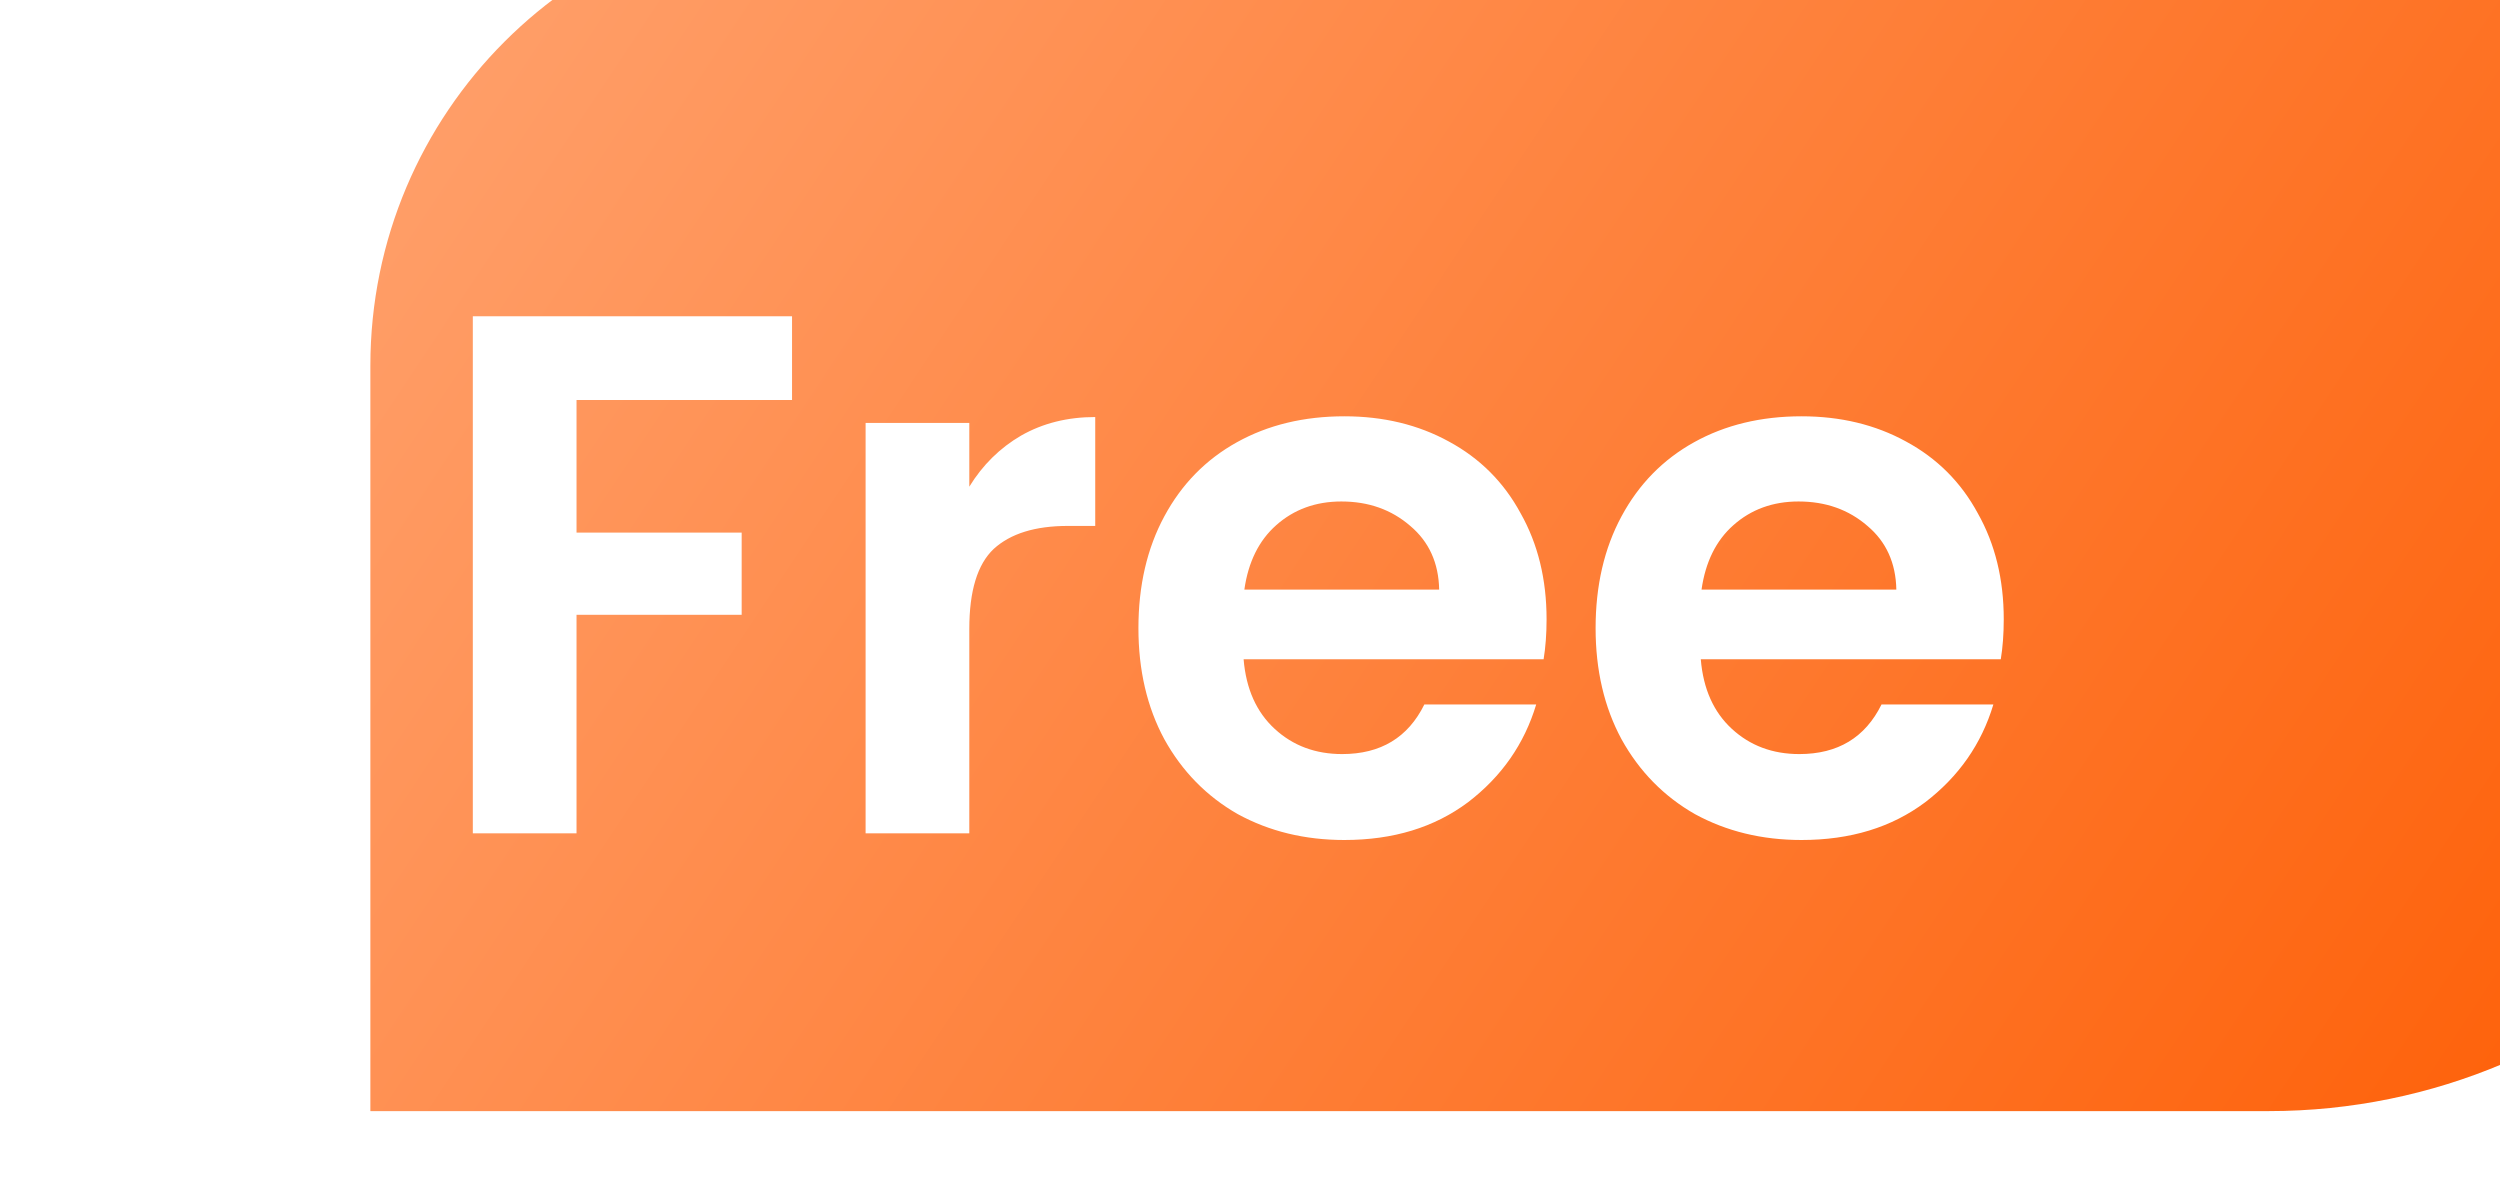 <svg width="54" height="26" viewBox="0 0 54 26" fill="none" xmlns="http://www.w3.org/2000/svg">
<g filter="url(#filter0_ii_229_5679)">
<path d="M0 9.898C0 4.431 4.431 0 9.898 0H41C48.18 0 54 5.82 54 13C54 20.18 48.18 26 41 26H0V9.898Z" fill="url(#paint0_linear_229_5679)"/>
</g>
<path d="M17.108 6.832V8.64H12.453V11.504H16.02V13.28H12.453V18H10.213V6.832H17.108ZM20.937 10.512C21.225 10.043 21.598 9.675 22.057 9.408C22.526 9.141 23.059 9.008 23.657 9.008V11.36H23.065C22.361 11.36 21.828 11.525 21.465 11.856C21.113 12.187 20.937 12.763 20.937 13.584V18H18.697V9.136H20.937V10.512ZM33.406 13.376C33.406 13.696 33.384 13.984 33.342 14.24H26.862C26.915 14.88 27.139 15.381 27.534 15.744C27.928 16.107 28.414 16.288 28.99 16.288C29.822 16.288 30.414 15.931 30.766 15.216H33.182C32.926 16.069 32.435 16.773 31.71 17.328C30.984 17.872 30.094 18.144 29.038 18.144C28.184 18.144 27.416 17.957 26.734 17.584C26.062 17.2 25.534 16.661 25.15 15.968C24.776 15.275 24.59 14.475 24.59 13.568C24.59 12.651 24.776 11.845 25.15 11.152C25.523 10.459 26.046 9.925 26.718 9.552C27.39 9.179 28.163 8.992 29.038 8.992C29.88 8.992 30.632 9.173 31.294 9.536C31.966 9.899 32.483 10.416 32.846 11.088C33.219 11.749 33.406 12.512 33.406 13.376ZM31.086 12.736C31.075 12.16 30.867 11.701 30.462 11.36C30.056 11.008 29.56 10.832 28.974 10.832C28.419 10.832 27.95 11.003 27.566 11.344C27.192 11.675 26.963 12.139 26.878 12.736H31.086ZM43.281 13.376C43.281 13.696 43.259 13.984 43.217 14.24H36.737C36.79 14.88 37.014 15.381 37.409 15.744C37.803 16.107 38.289 16.288 38.865 16.288C39.697 16.288 40.289 15.931 40.641 15.216H43.057C42.801 16.069 42.31 16.773 41.585 17.328C40.859 17.872 39.969 18.144 38.913 18.144C38.059 18.144 37.291 17.957 36.609 17.584C35.937 17.2 35.409 16.661 35.025 15.968C34.651 15.275 34.465 14.475 34.465 13.568C34.465 12.651 34.651 11.845 35.025 11.152C35.398 10.459 35.921 9.925 36.593 9.552C37.265 9.179 38.038 8.992 38.913 8.992C39.755 8.992 40.507 9.173 41.169 9.536C41.841 9.899 42.358 10.416 42.721 11.088C43.094 11.749 43.281 12.512 43.281 13.376ZM40.961 12.736C40.95 12.16 40.742 11.701 40.337 11.36C39.931 11.008 39.435 10.832 38.849 10.832C38.294 10.832 37.825 11.003 37.441 11.344C37.067 11.675 36.838 12.139 36.753 12.736H40.961Z" fill="white"/>
<defs>
<filter id="filter0_ii_229_5679" x="0" y="-6" width="62" height="36" filterUnits="userSpaceOnUse" color-interpolation-filters="sRGB">
<feFlood flood-opacity="0" result="BackgroundImageFix"/>
<feBlend mode="normal" in="SourceGraphic" in2="BackgroundImageFix" result="shape"/>
<feColorMatrix in="SourceAlpha" type="matrix" values="0 0 0 0 0 0 0 0 0 0 0 0 0 0 0 0 0 0 127 0" result="hardAlpha"/>
<feOffset dy="4"/>
<feGaussianBlur stdDeviation="3.05"/>
<feComposite in2="hardAlpha" operator="arithmetic" k2="-1" k3="1"/>
<feColorMatrix type="matrix" values="0 0 0 0 1 0 0 0 0 1 0 0 0 0 1 0 0 0 0.13 0"/>
<feBlend mode="normal" in2="shape" result="effect1_innerShadow_229_5679"/>
<feColorMatrix in="SourceAlpha" type="matrix" values="0 0 0 0 0 0 0 0 0 0 0 0 0 0 0 0 0 0 127 0" result="hardAlpha"/>
<feOffset dx="8" dy="-6"/>
<feGaussianBlur stdDeviation="4.6"/>
<feComposite in2="hardAlpha" operator="arithmetic" k2="-1" k3="1"/>
<feColorMatrix type="matrix" values="0 0 0 0 1 0 0 0 0 1 0 0 0 0 1 0 0 0 0.06 0"/>
<feBlend mode="normal" in2="effect1_innerShadow_229_5679" result="effect2_innerShadow_229_5679"/>
</filter>
<linearGradient id="paint0_linear_229_5679" x1="-2.16" y1="-7.042" x2="46.788" y2="25.476" gradientUnits="userSpaceOnUse">
<stop stop-color="#FFA979"/>
<stop offset="1" stop-color="#FE620B"/>
</linearGradient>
</defs>
</svg>
